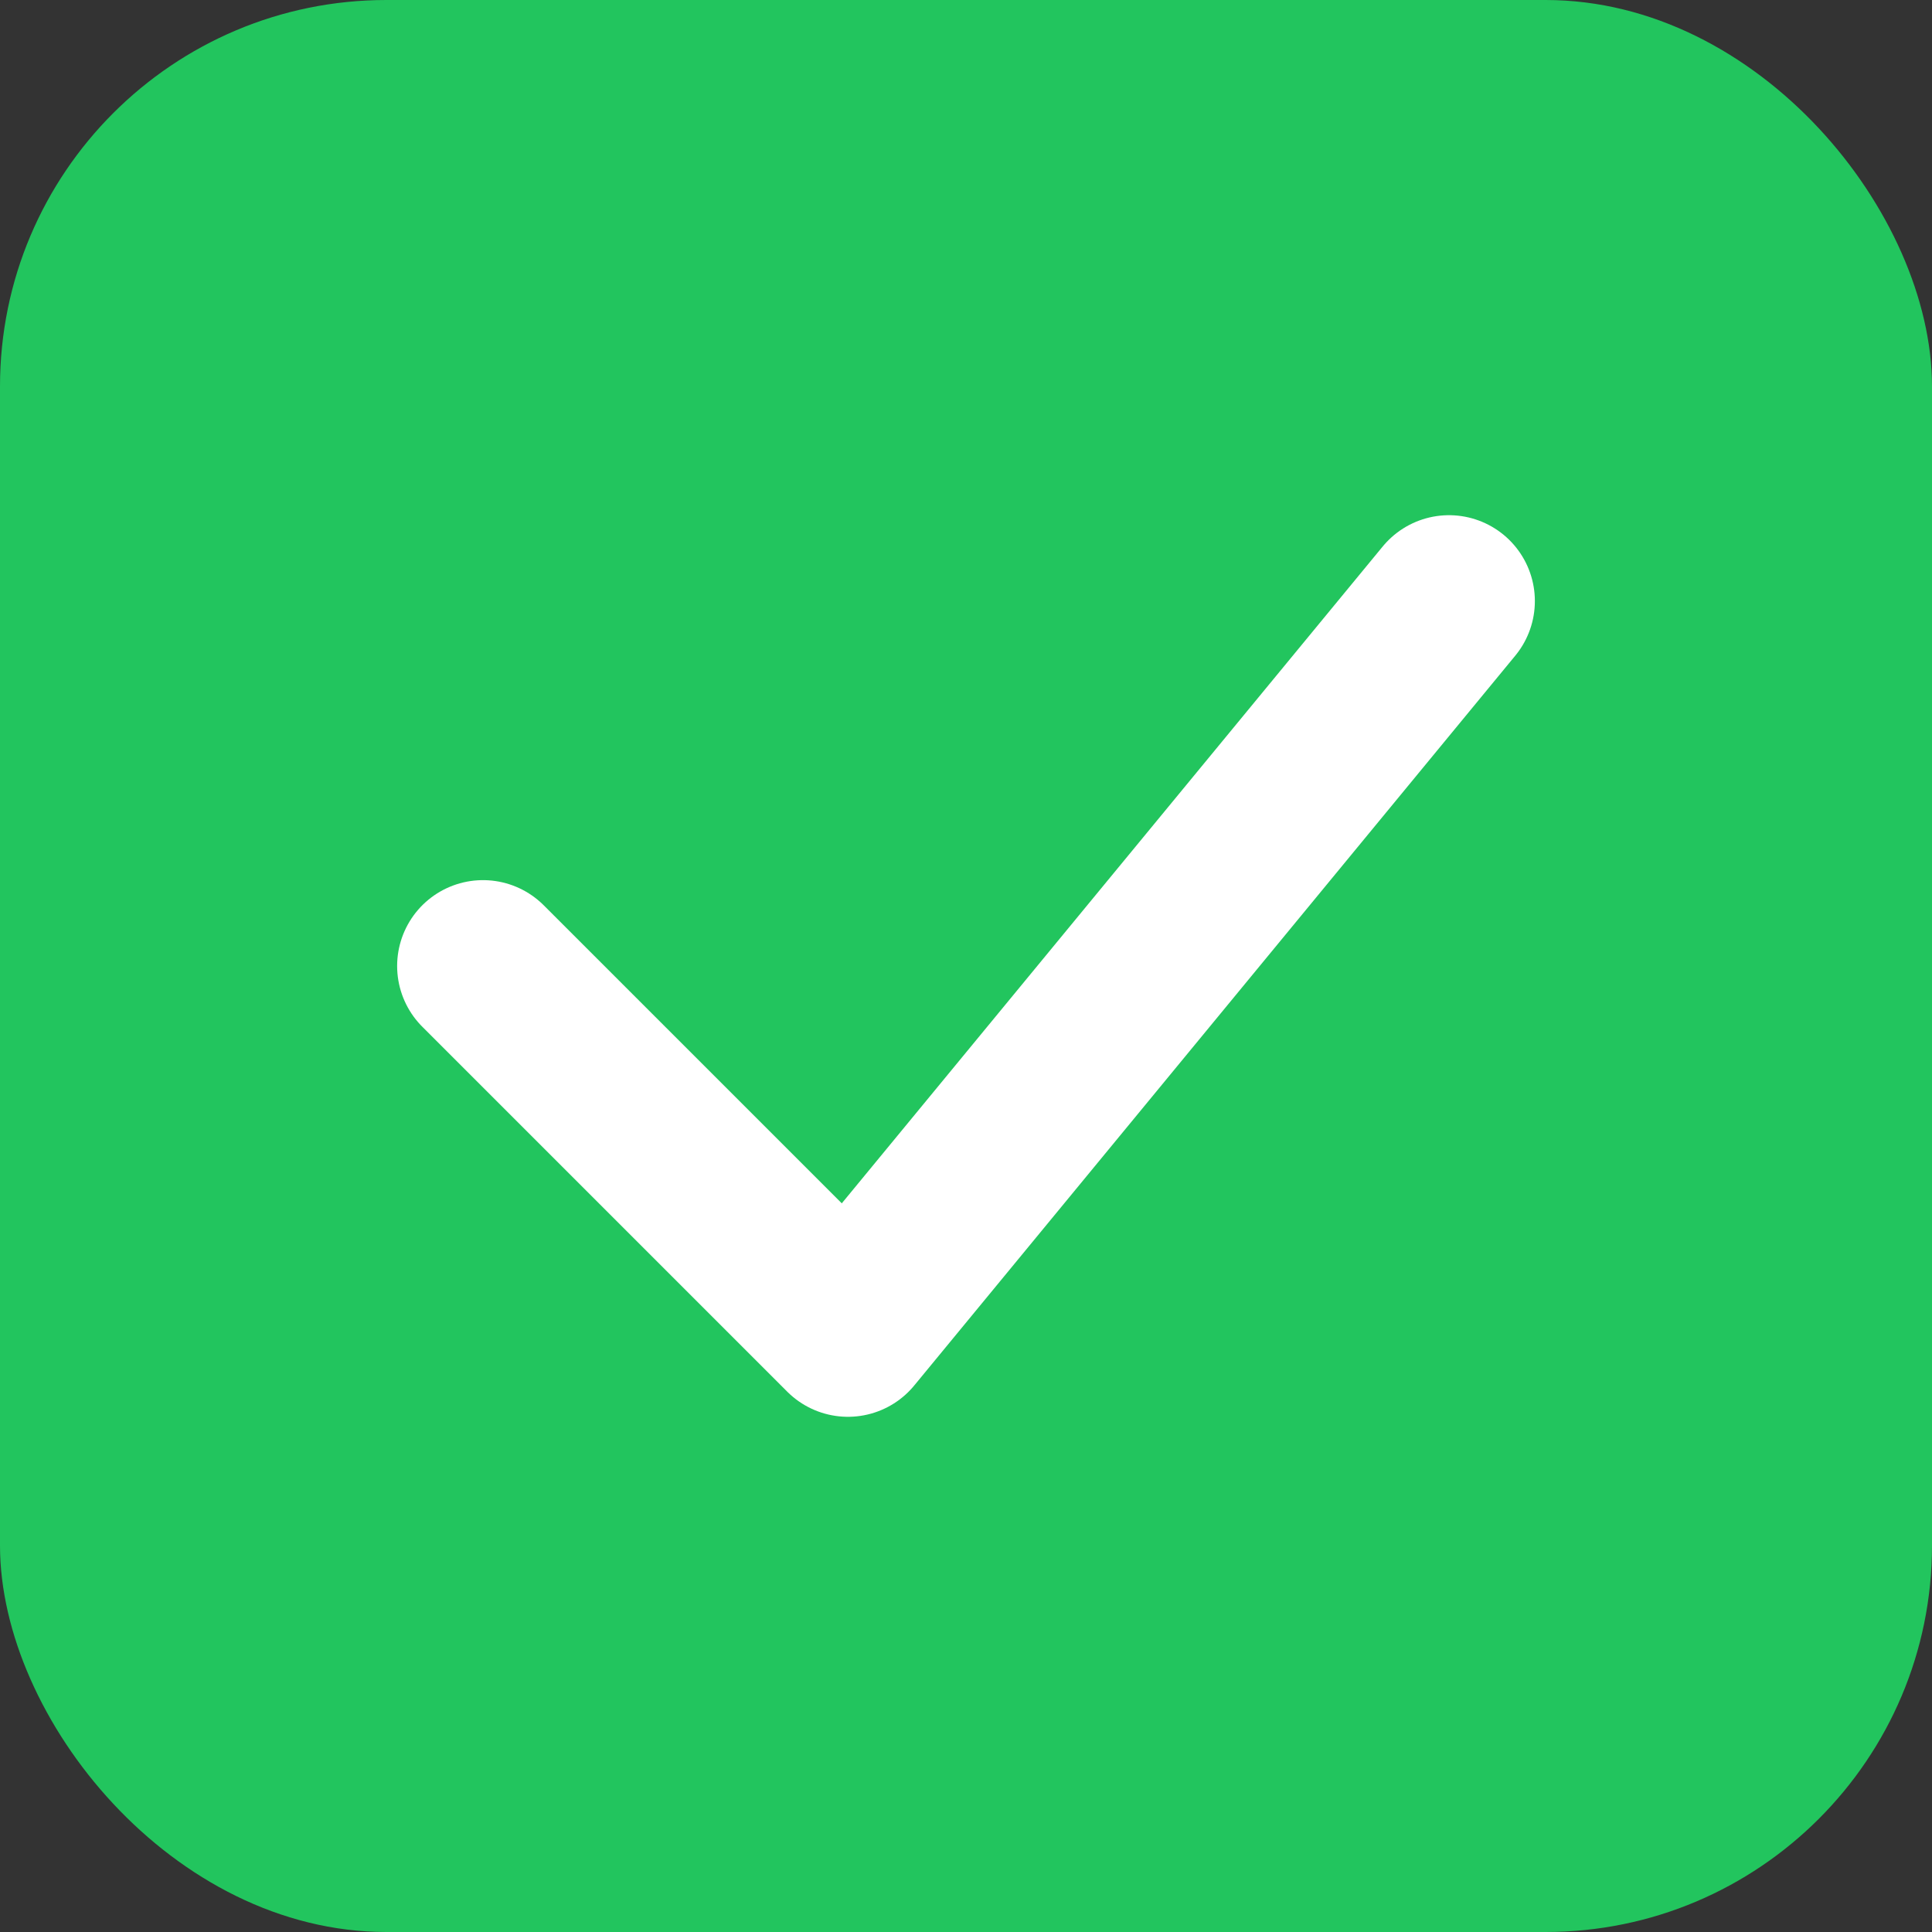 <svg width="180" height="180" viewBox="0 0 180 180" xmlns="http://www.w3.org/2000/svg">
  <rect x="0" y="0" width="180" height="180" fill="#333333" stroke="none"/>
  <rect width="180" height="180" rx="36" fill="#22C55E"/>
  <path d="M45 90L79 124L135 56" stroke="white" stroke-width="16" fill="none" stroke-linecap="round" stroke-linejoin="round"/>
</svg>